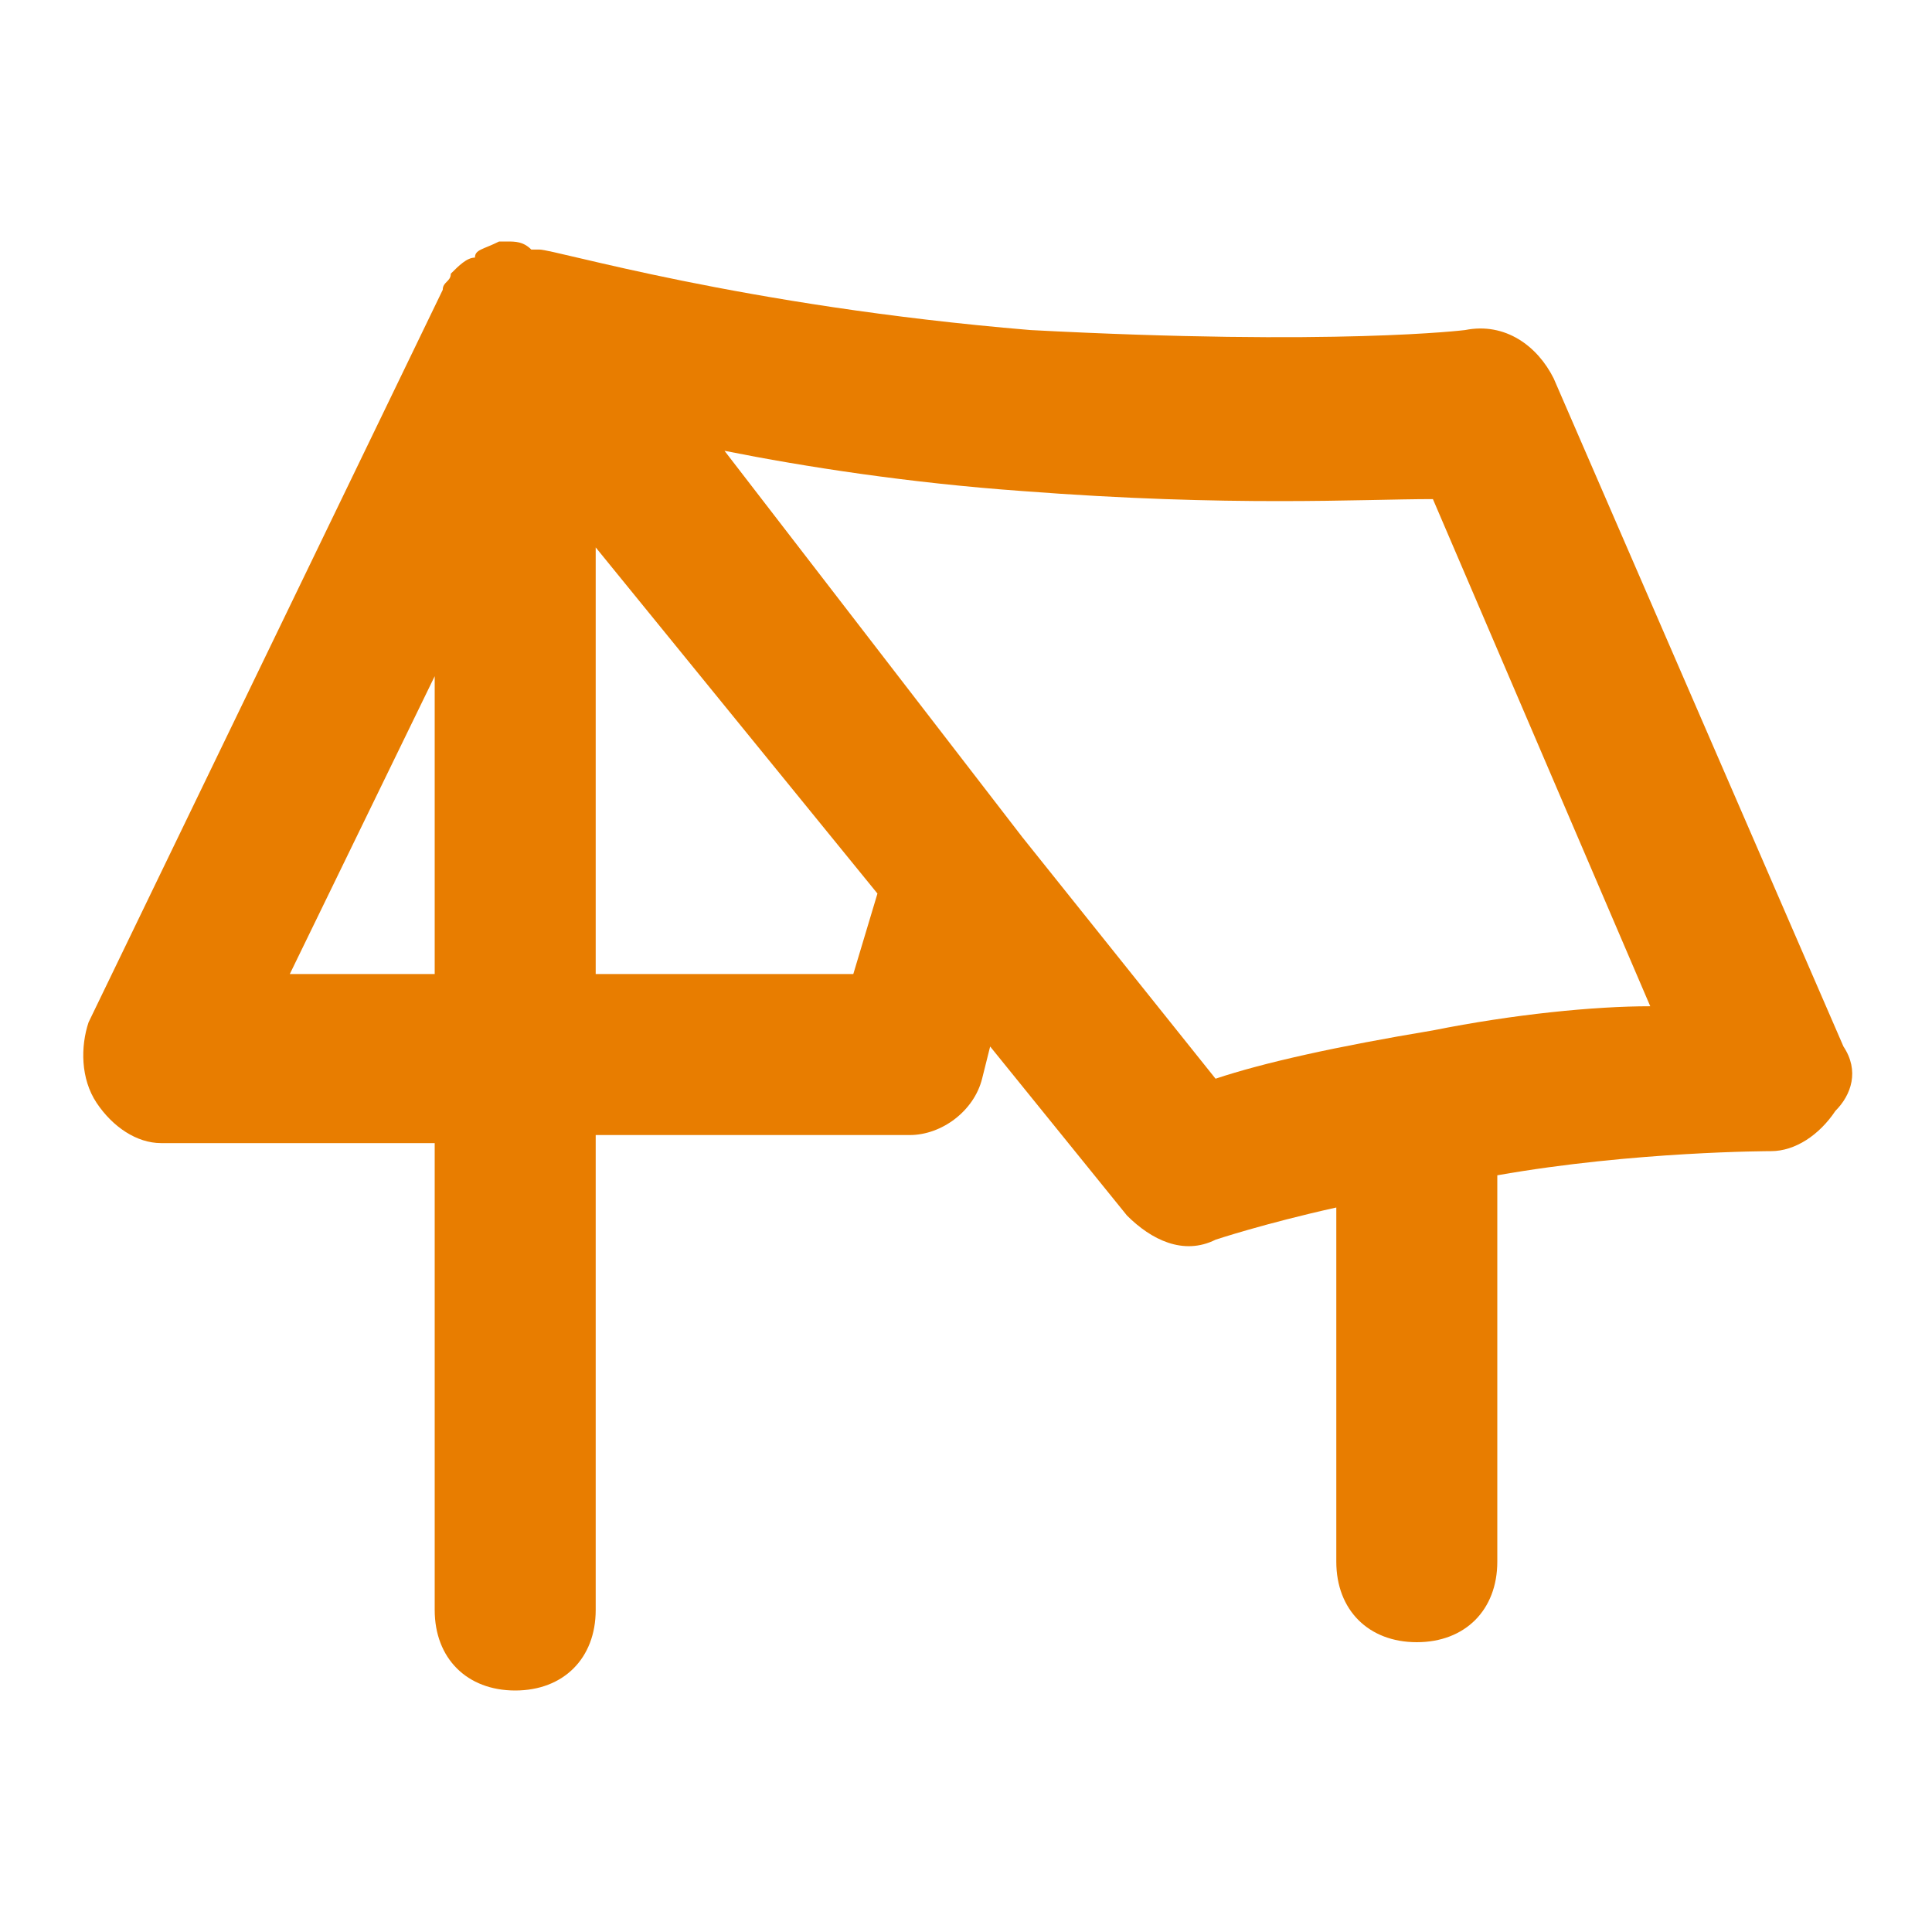 <svg width="24" height="24" viewBox="0 0 24 24" fill="none" xmlns="http://www.w3.org/2000/svg">
<path d="M22.9 13L19.3 4.7C19.1 4.3 18.7 4 18.2 4.1C18.2 4.1 16.6 4.3 12.8 4.1C9.2 3.8 6.9 3.1 6.7 3.1H6.6C6.5 3 6.4 3 6.3 3H6.2C6 3.1 5.9 3.1 5.9 3.2C5.8 3.2 5.7 3.3 5.6 3.4C5.6 3.5 5.5 3.5 5.5 3.6L1.1 12.7C1 13 1 13.4 1.2 13.7C1.4 14 1.7 14.2 2 14.2H5.4V20C5.4 20.6 5.8 21 6.4 21C7 21 7.4 20.6 7.4 20V14.1H11.3C11.7 14.1 12.1 13.8 12.2 13.4L12.3 13L14 15.1C14.3 15.4 14.7 15.6 15.1 15.4C15.1 15.4 15.7 15.2 16.6 15V19.4C16.6 20 17 20.4 17.6 20.4C18.2 20.4 18.6 20 18.6 19.4V14.6C20.3 14.3 22 14.3 22 14.3C22.3 14.3 22.6 14.1 22.8 13.8C23 13.6 23.1 13.3 22.9 13ZM5.4 12.1H3.6L5.4 8.4V12.1ZM10.6 12.1H7.4V6.8L10.9 11.1L10.6 12.1ZM17.8 12.8C16.6 13 15.7 13.2 15.1 13.4L12.7 10.4L9 5.6C10 5.8 11.3 6 12.7 6.1C15.3 6.3 16.9 6.2 17.8 6.2L20.5 12.5C19.8 12.5 18.8 12.6 17.8 12.8Z" fill="#E87D00"/>
</svg>
